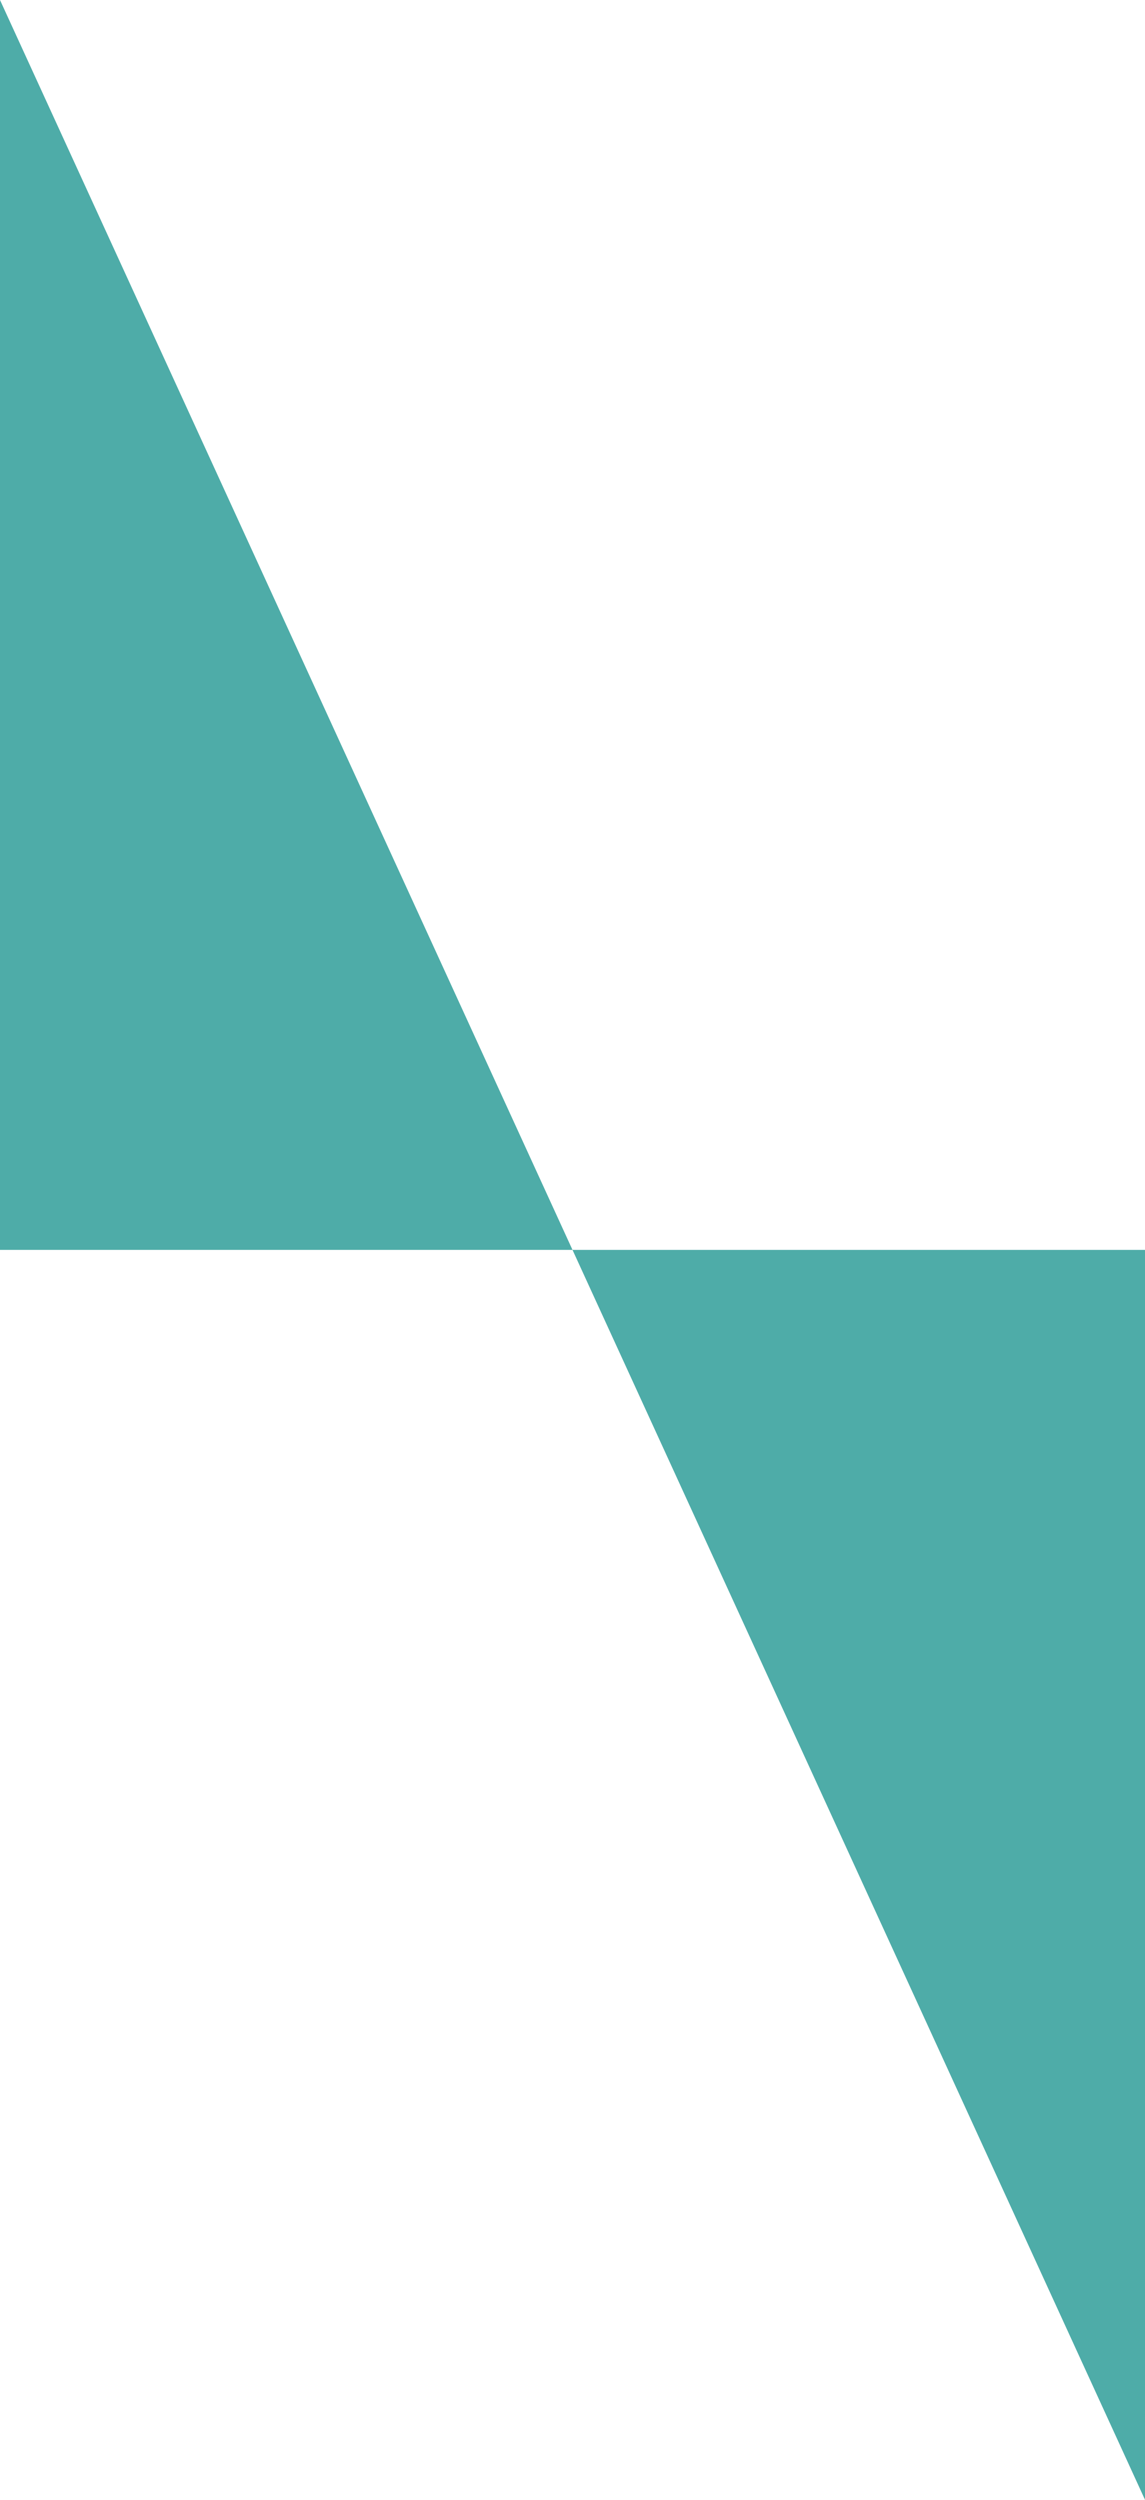 <svg width="88" height="192" viewBox="0 0 88 192" fill="none" xmlns="http://www.w3.org/2000/svg">
<path d="M0 0L3.8147e-06 96H44L0 0Z" fill="#4EACA8"/>
<path d="M88 192L88 96H44L88 192Z" fill="#4EACA8"/>
</svg>
